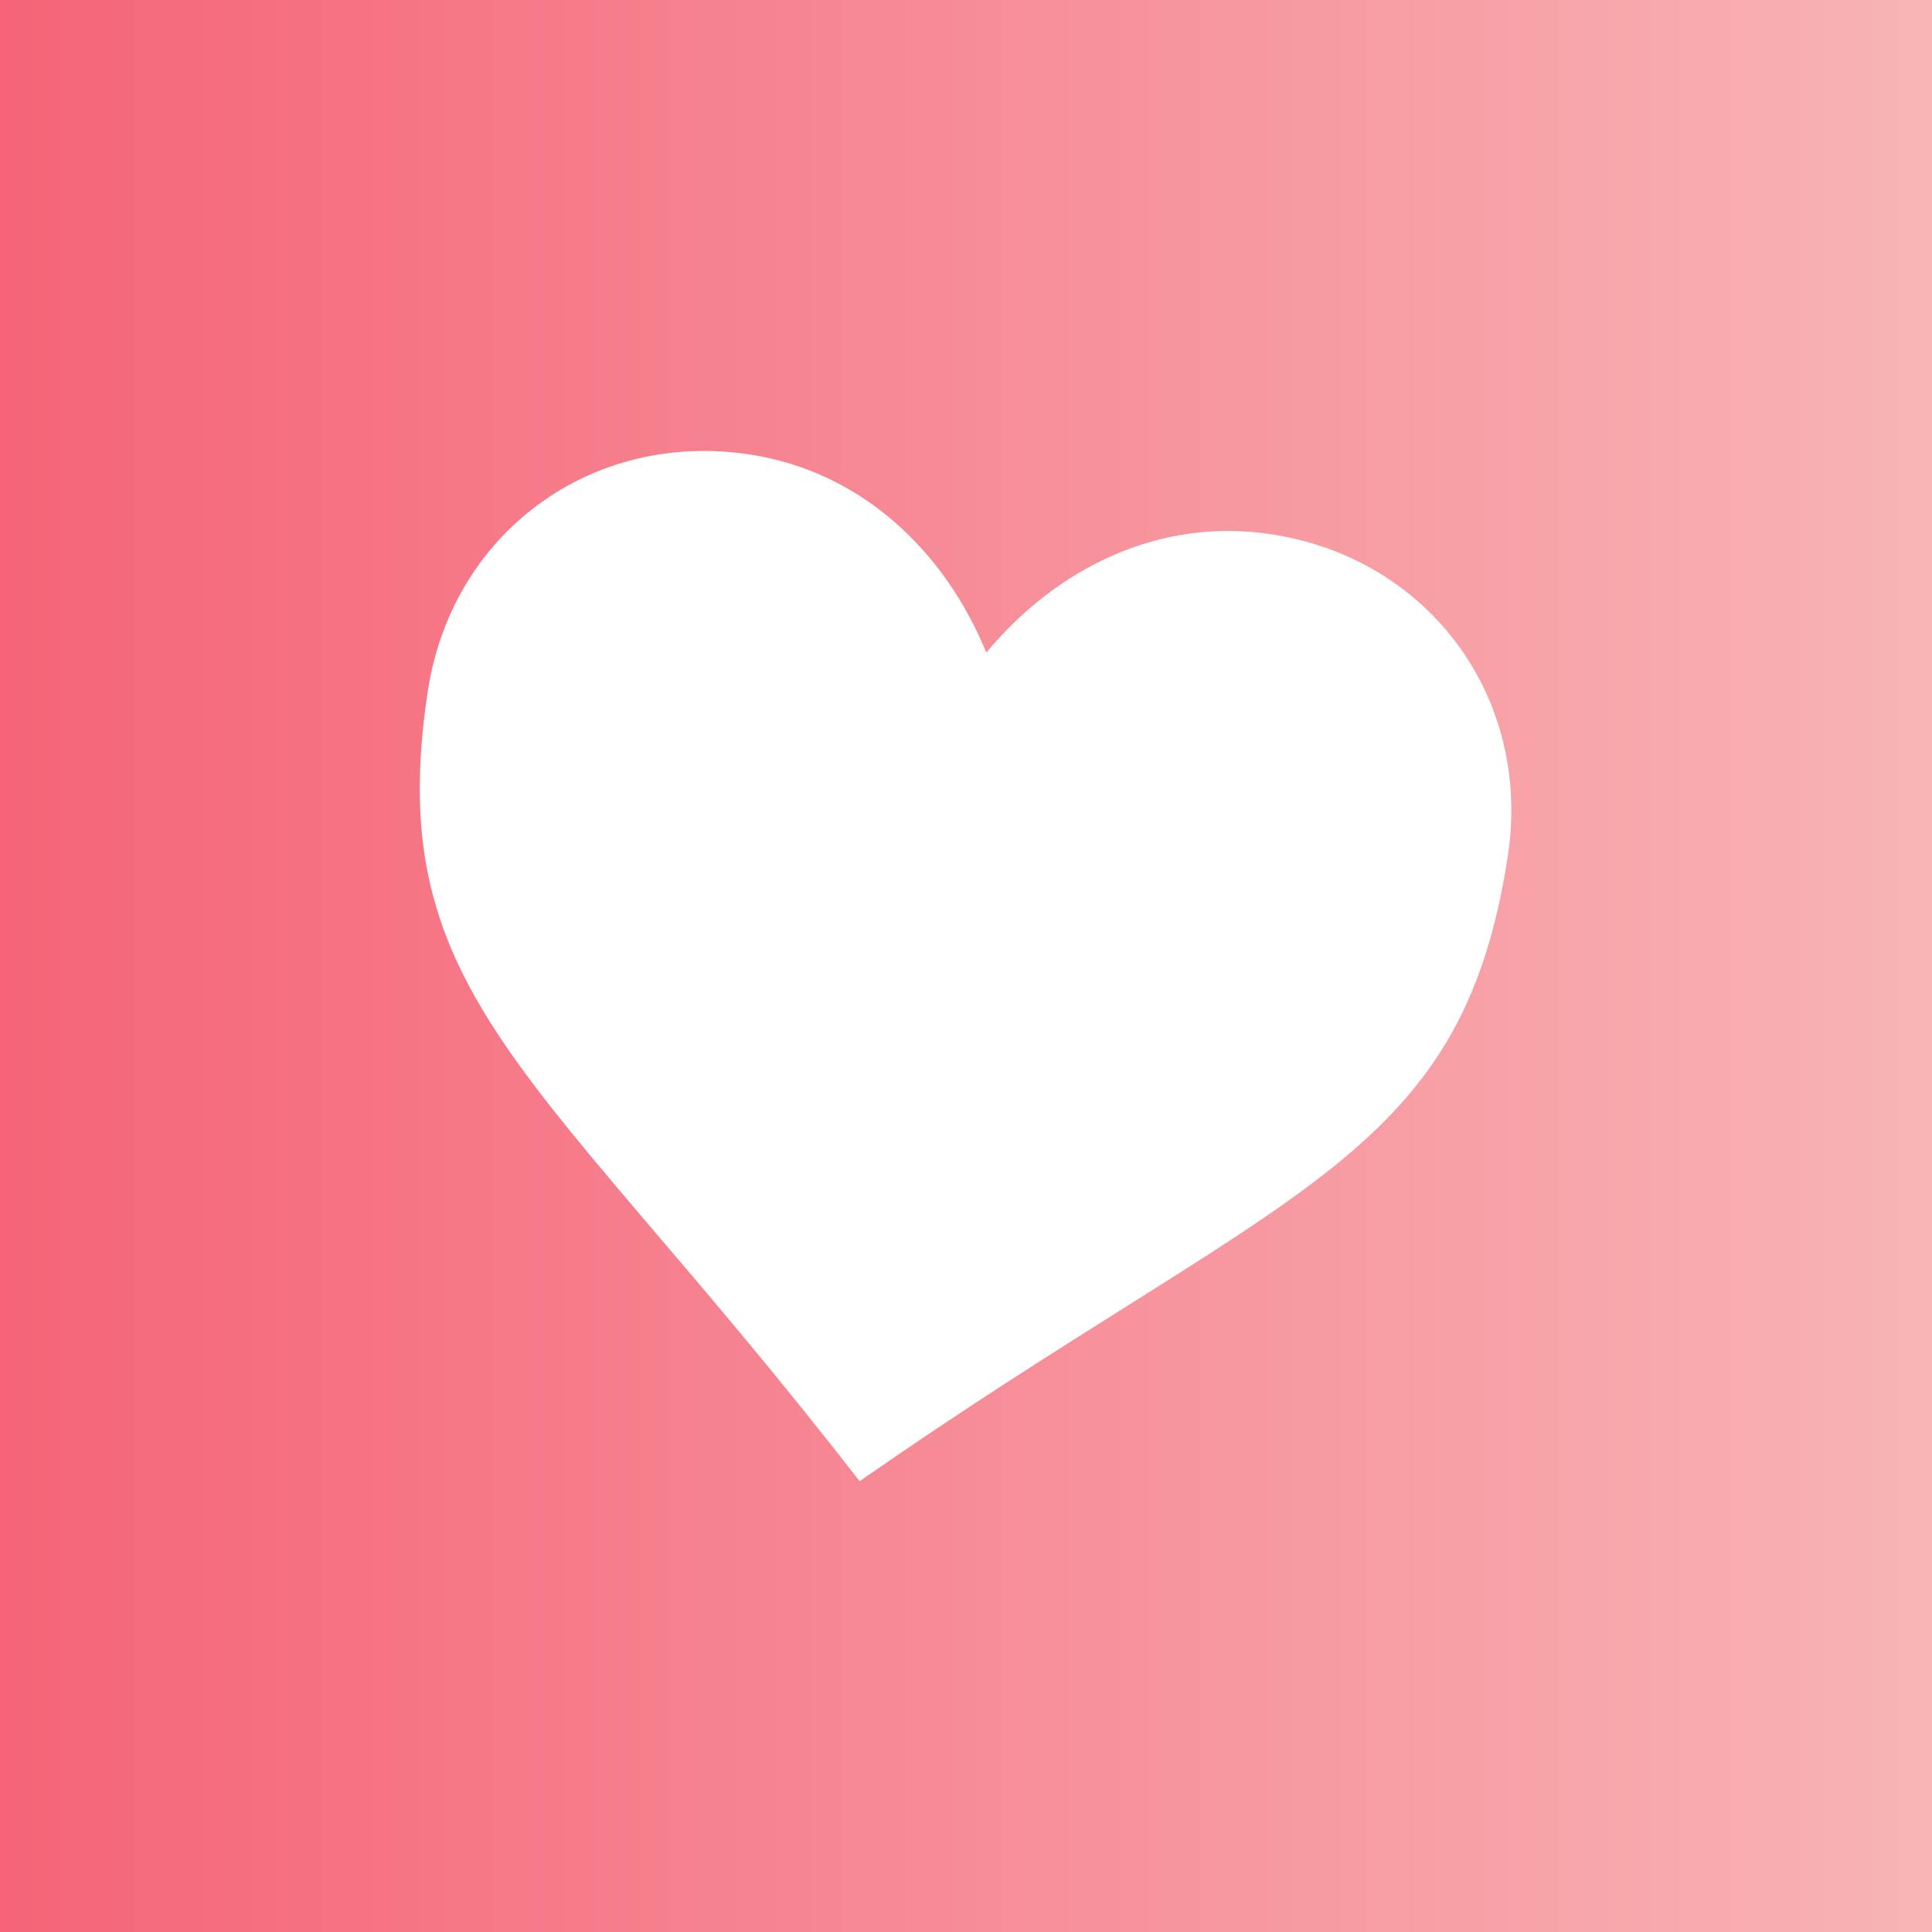 <?xml version="1.0" encoding="UTF-8" standalone="no"?>
<!-- Created with Inkscape (http://www.inkscape.org/) -->

<svg
   width="600"
   height="600"
   viewBox="0 0 158.75 158.75"
   version="1.1"
   id="svg1"
   xml:space="preserve"
   inkscape:version="1.4.2 (f4327f4, 2025-05-13)"
   sodipodi:docname="indirizzi_ssas.svg"
   xmlns:inkscape="http://www.inkscape.org/namespaces/inkscape"
   xmlns:sodipodi="http://sodipodi.sourceforge.net/DTD/sodipodi-0.dtd"
   xmlns:xlink="http://www.w3.org/1999/xlink"
   xmlns="http://www.w3.org/2000/svg"
   xmlns:svg="http://www.w3.org/2000/svg"><rect x="0" y="0" width="158.75" height="158.75" fill="#333333" stroke="none"/><sodipodi:namedview
     id="namedview1"
     pagecolor="#ffffff"
     bordercolor="#000000"
     borderopacity="0.25"
     inkscape:showpageshadow="2"
     inkscape:pageopacity="0.0"
     inkscape:pagecheckerboard="0"
     inkscape:deskcolor="#d1d1d1"
     inkscape:document-units="mm"
     inkscape:zoom="1.4551341"
     inkscape:cx="325.05595"
     inkscape:cy="361.1351"
     inkscape:window-width="2560"
     inkscape:window-height="1369"
     inkscape:window-x="-8"
     inkscape:window-y="-8"
     inkscape:window-maximized="1"
     inkscape:current-layer="layer1" /><defs
     id="defs1"><linearGradient
       id="linearGradient1"
       inkscape:collect="always"><stop
         style="stop-color:#f56478;stop-opacity:1;"
         offset="0"
         id="stop1" /><stop
         style="stop-color:#f8b4b5;stop-opacity:1;"
         offset="1"
         id="stop2" /></linearGradient><linearGradient
       inkscape:collect="always"
       xlink:href="#linearGradient1"
       id="linearGradient2"
       x1="0"
       y1="79.375"
       x2="158.75"
       y2="79.375"
       gradientUnits="userSpaceOnUse" /></defs><g
     inkscape:label="Livello 1"
     inkscape:groupmode="layer"
     id="layer1"><rect
       style="fill:url(#linearGradient2);stroke:#193714;stroke-width:0;stroke-linecap:round;stroke-linejoin:round;stroke-dasharray:none;paint-order:normal;fill-opacity:1"
       id="rect3"
       width="158.75"
       height="158.75"
       x="0"
       y="0" /><g
       inkscape:label="ssas"
       transform="matrix(0.765,0.117,-0.117,0.765,34.712,23.835)"
       id="g1"
       style="fill:#ffffff"><path
   d="M 65,29 C 59,19 49,12 37,12 20,12 7,25 7,42 7,75 25,80 65,118 105,80 123,75 123,42 123,25 110,12 93,12 81,12 71,19 65,29 Z"
   id="path4"
   style="fill:#ffffff" />
</g></g></svg>
